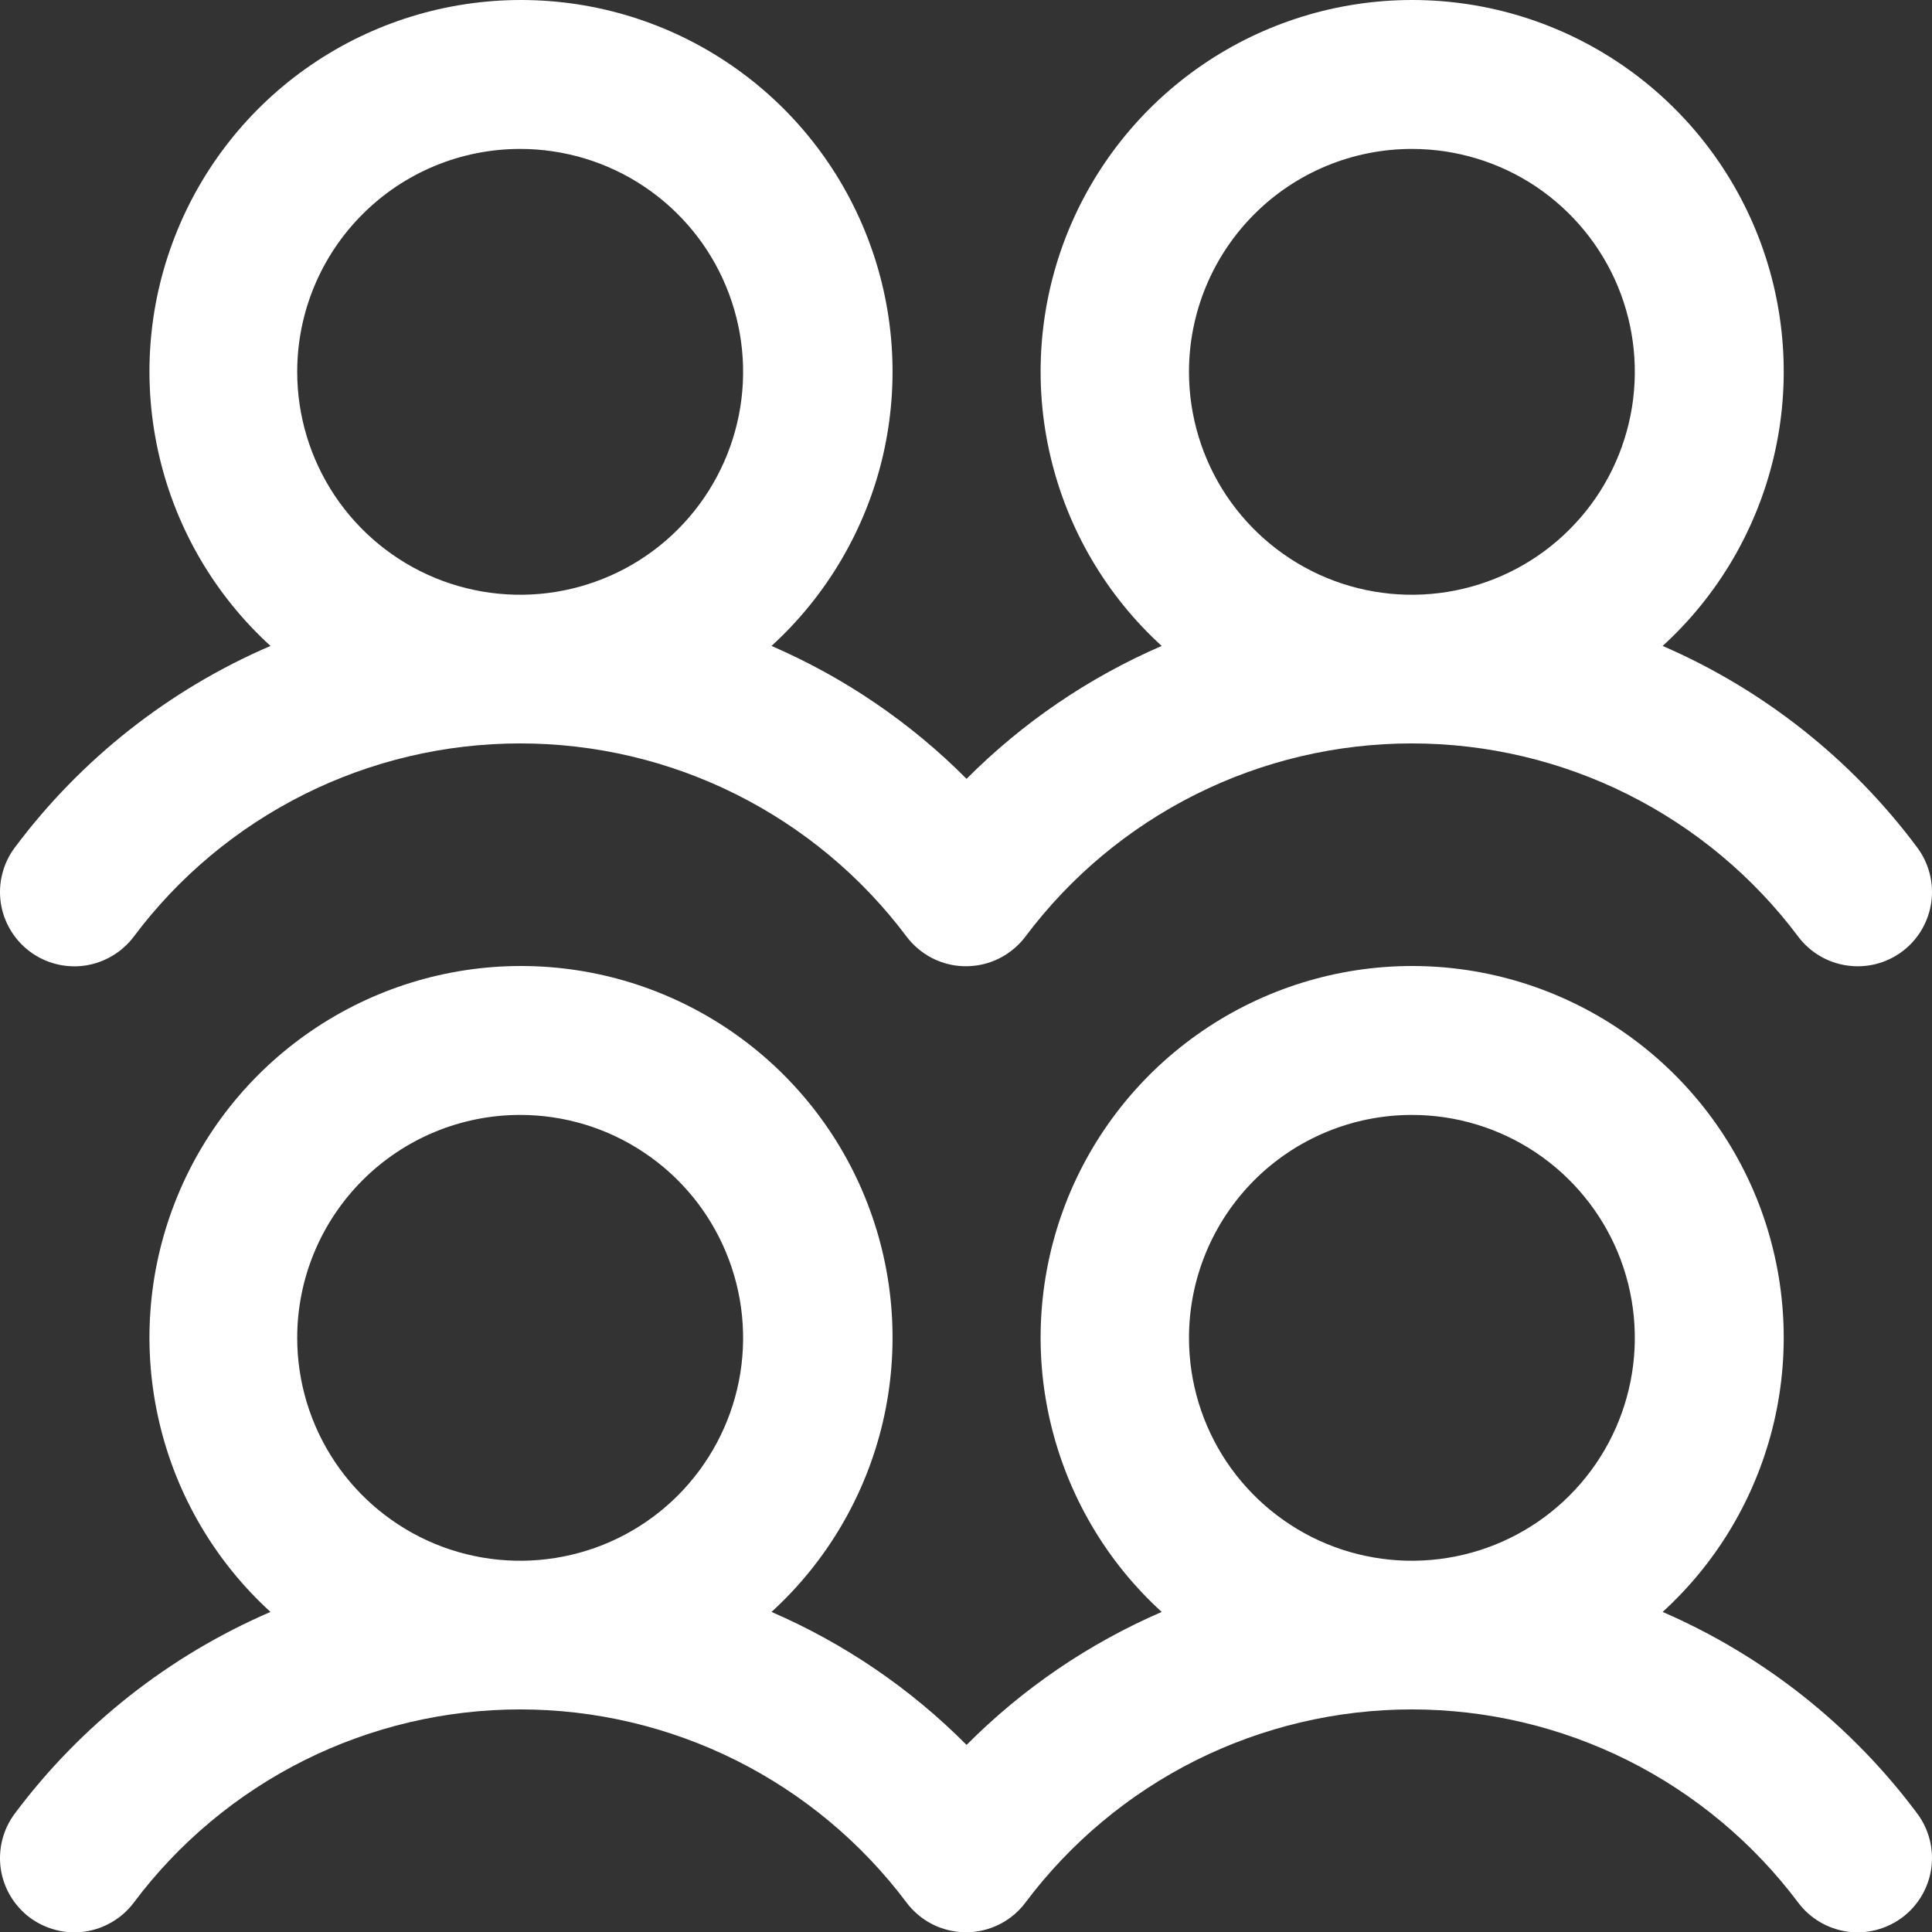 <?xml version="1.0" encoding="UTF-8"?> <svg xmlns="http://www.w3.org/2000/svg" width="24" height="24" viewBox="0 0 24 24" fill="none"><rect x="0" y="0" width="24" height="24" fill="#333333" stroke="none"/><path d="M0.369 11.819C0.466 11.892 0.577 11.945 0.694 11.975C0.811 12.005 0.934 12.012 1.054 11.995C1.174 11.977 1.289 11.937 1.393 11.875C1.498 11.813 1.589 11.732 1.662 11.635C2.22 10.889 2.945 10.285 3.778 9.868C4.612 9.451 5.53 9.235 6.462 9.235C7.393 9.235 8.312 9.451 9.145 9.868C9.978 10.285 10.703 10.889 11.262 11.635C11.409 11.83 11.628 11.96 11.87 11.994C12.113 12.028 12.359 11.965 12.554 11.818C12.624 11.766 12.686 11.704 12.738 11.635C13.297 10.889 14.021 10.285 14.854 9.868C15.688 9.451 16.606 9.235 17.538 9.235C18.469 9.235 19.388 9.451 20.221 9.868C21.054 10.285 21.779 10.889 22.338 11.635C22.485 11.831 22.704 11.96 22.946 11.994C23.189 12.029 23.435 11.966 23.631 11.819C23.827 11.672 23.956 11.453 23.991 11.21C24.025 10.968 23.962 10.722 23.815 10.526C22.998 9.43 21.908 8.568 20.654 8.024C21.342 7.397 21.823 6.576 22.036 5.67C22.249 4.764 22.182 3.814 21.846 2.947C21.509 2.079 20.918 1.333 20.15 0.807C19.382 0.281 18.473 0 17.543 0C16.612 0 15.703 0.281 14.935 0.807C14.167 1.333 13.576 2.079 13.239 2.947C12.903 3.814 12.836 4.764 13.049 5.67C13.262 6.576 13.743 7.397 14.431 8.024C13.525 8.416 12.703 8.976 12.007 9.675C11.312 8.976 10.489 8.416 9.584 8.024C10.271 7.397 10.753 6.576 10.966 5.67C11.178 4.764 11.112 3.814 10.775 2.947C10.439 2.079 9.848 1.333 9.08 0.807C8.312 0.281 7.403 0 6.472 0C5.541 0 4.632 0.281 3.864 0.807C3.096 1.333 2.505 2.079 2.169 2.947C1.832 3.814 1.766 4.764 1.979 5.67C2.191 6.576 2.673 7.397 3.36 8.024C2.101 8.566 1.006 9.429 0.185 10.527C0.112 10.624 0.059 10.734 0.029 10.852C-0.001 10.969 -0.008 11.091 0.009 11.211C0.026 11.331 0.067 11.447 0.129 11.551C0.191 11.655 0.272 11.746 0.369 11.819ZM17.539 1.85C18.087 1.85 18.622 2.012 19.078 2.316C19.533 2.621 19.888 3.053 20.098 3.559C20.307 4.065 20.362 4.622 20.255 5.159C20.148 5.696 19.885 6.19 19.497 6.577C19.11 6.965 18.616 7.228 18.079 7.335C17.542 7.442 16.985 7.387 16.479 7.178C15.973 6.968 15.541 6.613 15.236 6.158C14.932 5.702 14.77 5.167 14.77 4.619C14.77 3.885 15.062 3.18 15.581 2.661C16.1 2.141 16.805 1.85 17.539 1.85ZM6.462 1.85C7.009 1.85 7.545 2.012 8 2.316C8.456 2.621 8.811 3.053 9.02 3.559C9.23 4.065 9.285 4.622 9.178 5.159C9.071 5.696 8.807 6.19 8.42 6.577C8.033 6.965 7.539 7.228 7.002 7.335C6.465 7.442 5.908 7.387 5.402 7.178C4.896 6.968 4.463 6.613 4.159 6.158C3.855 5.702 3.692 5.167 3.692 4.619C3.692 3.885 3.984 3.18 4.504 2.661C5.023 2.141 5.727 1.85 6.462 1.85ZM20.654 20.024C21.342 19.397 21.823 18.576 22.036 17.67C22.249 16.764 22.182 15.815 21.846 14.947C21.509 14.079 20.918 13.334 20.15 12.808C19.382 12.282 18.473 12 17.543 12C16.612 12 15.703 12.282 14.935 12.808C14.167 13.334 13.576 14.079 13.239 14.947C12.903 15.815 12.836 16.764 13.049 17.67C13.262 18.576 13.743 19.397 14.431 20.024C13.525 20.416 12.703 20.976 12.007 21.676C11.312 20.976 10.489 20.416 9.584 20.024C10.271 19.397 10.753 18.576 10.966 17.67C11.178 16.764 11.112 15.815 10.775 14.947C10.439 14.079 9.848 13.334 9.08 12.808C8.312 12.282 7.403 12 6.472 12C5.541 12 4.632 12.282 3.864 12.808C3.096 13.334 2.505 14.079 2.169 14.947C1.832 15.815 1.766 16.764 1.979 17.67C2.191 18.576 2.673 19.397 3.36 20.024C2.101 20.567 1.006 21.43 0.185 22.527C0.112 22.624 0.059 22.735 0.029 22.852C-0.001 22.97 -0.008 23.092 0.009 23.212C0.026 23.332 0.067 23.447 0.129 23.552C0.191 23.656 0.272 23.747 0.369 23.82C0.466 23.892 0.577 23.945 0.694 23.975C0.811 24.006 0.934 24.012 1.054 23.995C1.174 23.978 1.289 23.937 1.393 23.875C1.498 23.814 1.589 23.732 1.662 23.635C2.22 22.89 2.945 22.285 3.778 21.868C4.612 21.452 5.53 21.235 6.462 21.235C7.393 21.235 8.312 21.452 9.145 21.868C9.978 22.285 10.703 22.89 11.262 23.635C11.409 23.831 11.628 23.96 11.87 23.994C12.113 24.029 12.359 23.965 12.554 23.819C12.624 23.767 12.686 23.705 12.738 23.635C13.297 22.89 14.021 22.285 14.854 21.868C15.688 21.452 16.606 21.235 17.538 21.235C18.469 21.235 19.388 21.452 20.221 21.868C21.054 22.285 21.779 22.89 22.338 23.635C22.485 23.831 22.704 23.96 22.946 23.995C23.189 24.029 23.435 23.966 23.631 23.819C23.827 23.672 23.956 23.453 23.991 23.211C24.025 22.968 23.962 22.722 23.815 22.526C22.998 21.431 21.908 20.568 20.654 20.024ZM6.462 13.85C7.009 13.85 7.545 14.012 8 14.317C8.456 14.621 8.811 15.054 9.02 15.56C9.23 16.066 9.285 16.622 9.178 17.16C9.071 17.697 8.807 18.19 8.42 18.578C8.033 18.965 7.539 19.229 7.002 19.335C6.465 19.442 5.908 19.387 5.402 19.178C4.896 18.968 4.463 18.613 4.159 18.158C3.855 17.703 3.692 17.167 3.692 16.619C3.692 15.885 3.984 15.181 4.504 14.661C5.023 14.142 5.727 13.85 6.462 13.85ZM17.539 13.85C18.087 13.85 18.622 14.012 19.078 14.317C19.533 14.621 19.888 15.054 20.098 15.56C20.307 16.066 20.362 16.622 20.255 17.16C20.148 17.697 19.885 18.19 19.497 18.578C19.11 18.965 18.616 19.229 18.079 19.335C17.542 19.442 16.985 19.387 16.479 19.178C15.973 18.968 15.541 18.613 15.236 18.158C14.932 17.703 14.77 17.167 14.77 16.619C14.77 15.885 15.062 15.181 15.581 14.661C16.1 14.142 16.805 13.85 17.539 13.85Z" fill="white"></path></svg> 